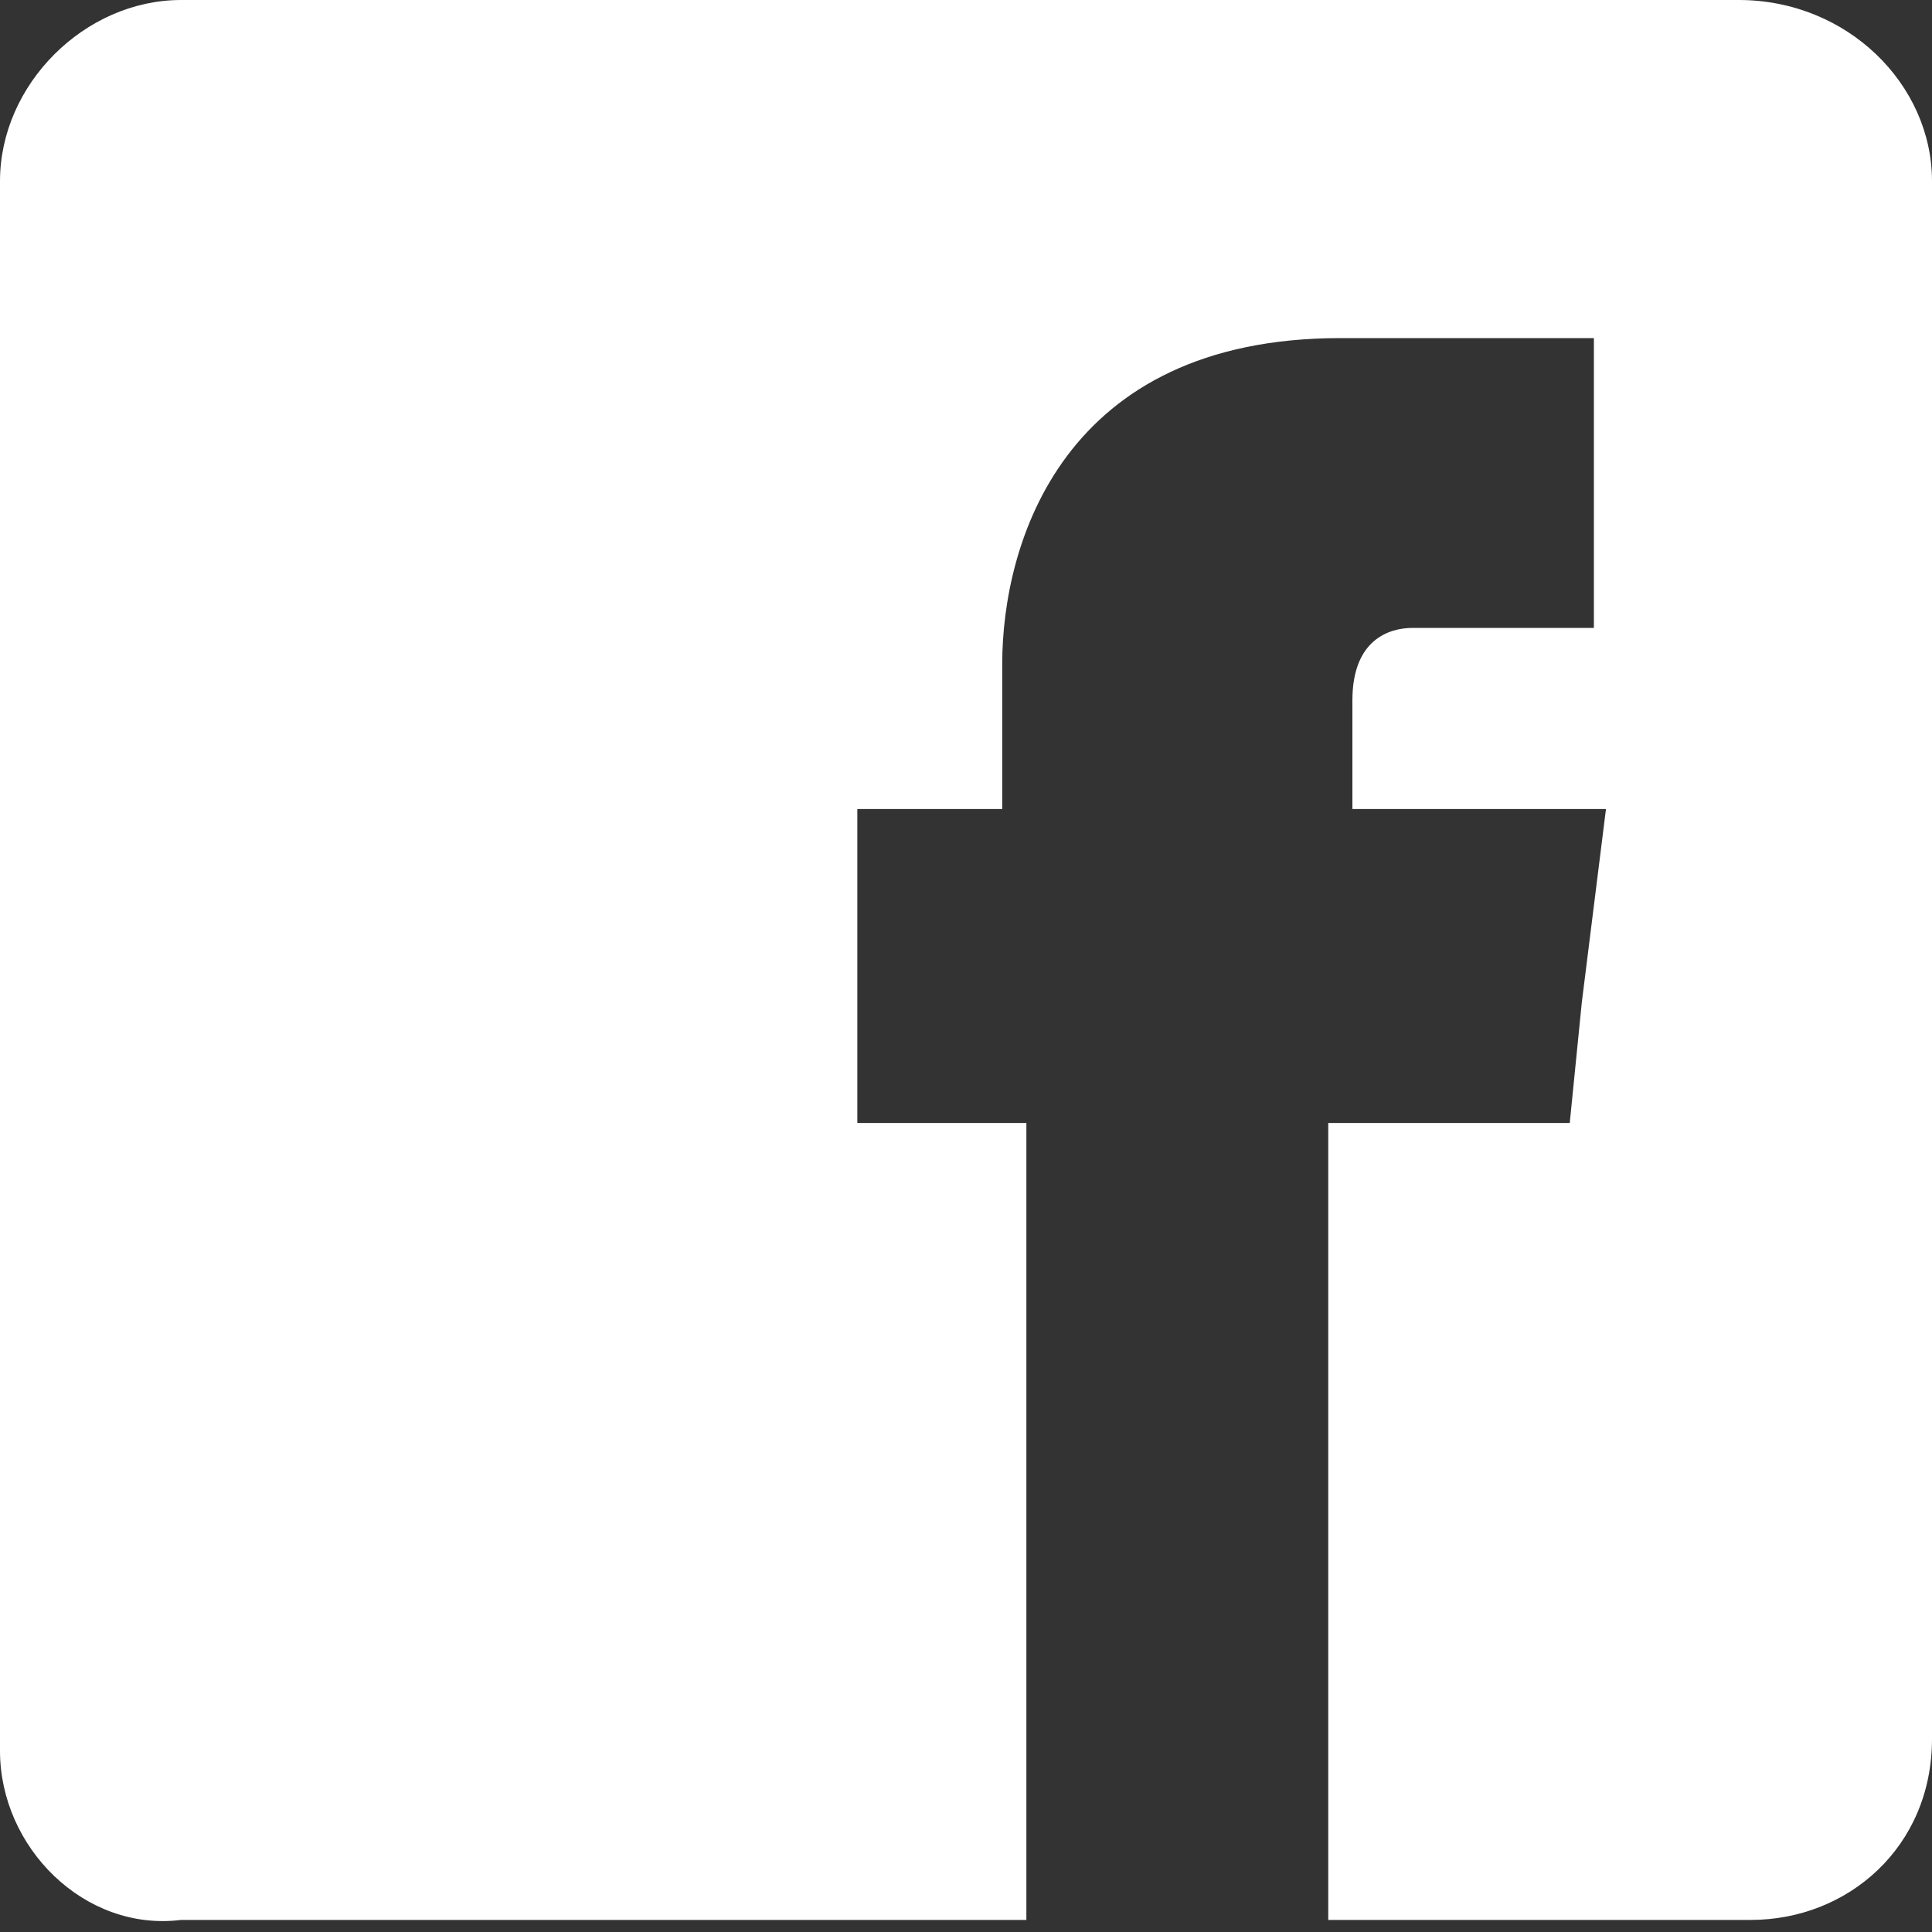 <?xml version="1.0" encoding="utf-8"?>
<!-- Generator: Adobe Illustrator 23.0.1, SVG Export Plug-In . SVG Version: 6.00 Build 0)  -->
<svg version="1.1" id="Vrstva_1" xmlns="http://www.w3.org/2000/svg" xmlns:xlink="http://www.w3.org/1999/xlink" x="0px" y="0px"
	 viewBox="0 0 16 16" style="enable-background:new 0 0 16 16;" xml:space="preserve">
<rect x="0" y="0" width="16" height="16" fill="#333333" stroke="none"/>
<style type="text/css">
	.st0{fill:#FFFFFF;}
</style>
<path class="st0" d="M1.5,0h12.9C15.3,0,16,0.7,16,1.5v12.9c0,0.9-0.7,1.5-1.5,1.5H1.5C0.7,16,0,15.3,0,14.5V1.5C0,0.7,0.7,0,1.5,0z
	 M11.2,6.8v-1c0-0.5,0.3-0.6,0.5-0.6c0.3,0,1.5,0,1.5,0V2.8h-2.1c-2.3,0-2.8,1.7-2.8,2.7v1.2H7.1v1.6v1h1.4c0,3,0,6.6,0,6.6H11
	c0,0,0-3.6,0-6.6h2l0.1-1l0.2-1.6H11.2z"/>
</svg>
